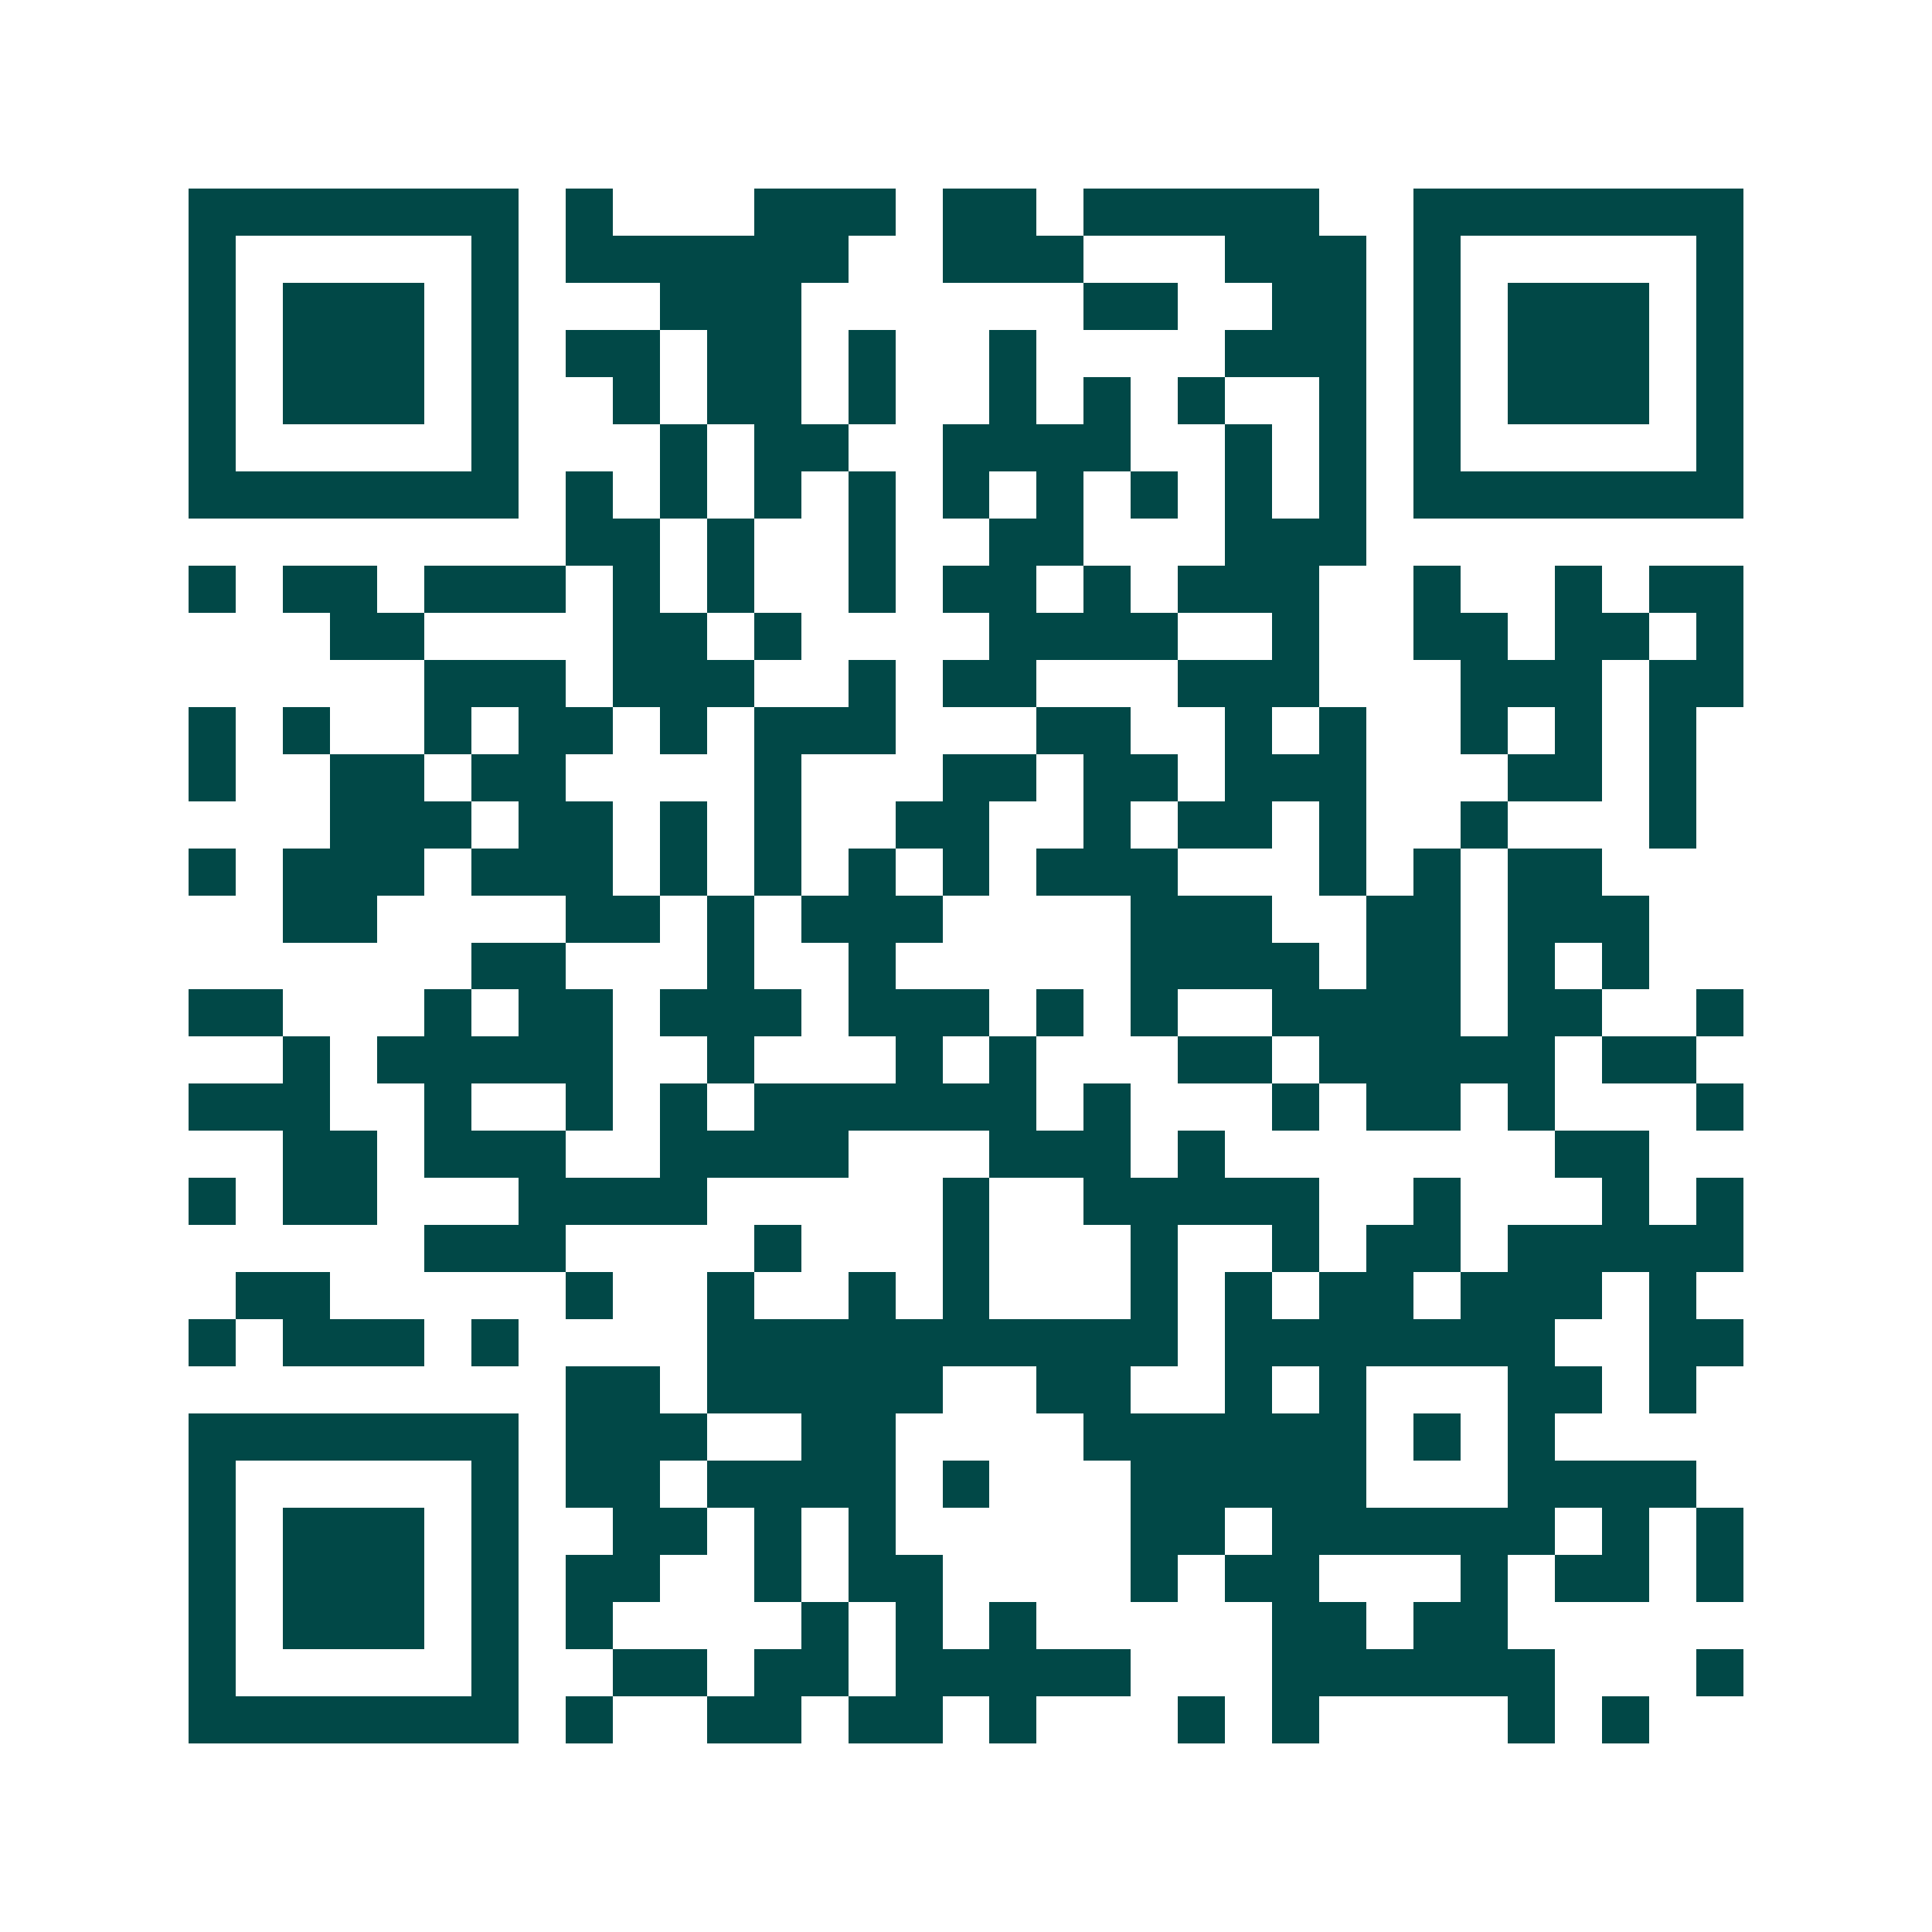 <svg xmlns="http://www.w3.org/2000/svg" width="200" height="200" viewBox="0 0 41 41" shape-rendering="crispEdges"><path fill="#ffffff" d="M0 0h41v41H0z"/><path stroke="#014847" d="M4 4.5h7m1 0h1m3 0h3m1 0h2m1 0h5m2 0h7M4 5.5h1m5 0h1m1 0h6m2 0h3m3 0h3m1 0h1m5 0h1M4 6.5h1m1 0h3m1 0h1m3 0h3m6 0h2m2 0h2m1 0h1m1 0h3m1 0h1M4 7.5h1m1 0h3m1 0h1m1 0h2m1 0h2m1 0h1m2 0h1m4 0h3m1 0h1m1 0h3m1 0h1M4 8.5h1m1 0h3m1 0h1m2 0h1m1 0h2m1 0h1m2 0h1m1 0h1m1 0h1m2 0h1m1 0h1m1 0h3m1 0h1M4 9.5h1m5 0h1m3 0h1m1 0h2m2 0h4m2 0h1m1 0h1m1 0h1m5 0h1M4 10.5h7m1 0h1m1 0h1m1 0h1m1 0h1m1 0h1m1 0h1m1 0h1m1 0h1m1 0h1m1 0h7M12 11.5h2m1 0h1m2 0h1m2 0h2m3 0h3M4 12.5h1m1 0h2m1 0h3m1 0h1m1 0h1m2 0h1m1 0h2m1 0h1m1 0h3m2 0h1m2 0h1m1 0h2M7 13.5h2m4 0h2m1 0h1m4 0h4m2 0h1m2 0h2m1 0h2m1 0h1M9 14.5h3m1 0h3m2 0h1m1 0h2m3 0h3m3 0h3m1 0h2M4 15.5h1m1 0h1m2 0h1m1 0h2m1 0h1m1 0h3m3 0h2m2 0h1m1 0h1m2 0h1m1 0h1m1 0h1M4 16.5h1m2 0h2m1 0h2m4 0h1m3 0h2m1 0h2m1 0h3m3 0h2m1 0h1M7 17.5h3m1 0h2m1 0h1m1 0h1m2 0h2m2 0h1m1 0h2m1 0h1m2 0h1m3 0h1M4 18.5h1m1 0h3m1 0h3m1 0h1m1 0h1m1 0h1m1 0h1m1 0h3m3 0h1m1 0h1m1 0h2M6 19.5h2m4 0h2m1 0h1m1 0h3m4 0h3m2 0h2m1 0h3M10 20.5h2m3 0h1m2 0h1m5 0h4m1 0h2m1 0h1m1 0h1M4 21.5h2m3 0h1m1 0h2m1 0h3m1 0h3m1 0h1m1 0h1m2 0h4m1 0h2m2 0h1M6 22.5h1m1 0h5m2 0h1m3 0h1m1 0h1m3 0h2m1 0h5m1 0h2M4 23.5h3m2 0h1m2 0h1m1 0h1m1 0h6m1 0h1m3 0h1m1 0h2m1 0h1m3 0h1M6 24.5h2m1 0h3m2 0h4m3 0h3m1 0h1m7 0h2M4 25.5h1m1 0h2m3 0h4m5 0h1m2 0h5m2 0h1m3 0h1m1 0h1M9 26.5h3m4 0h1m3 0h1m3 0h1m2 0h1m1 0h2m1 0h5M5 27.5h2m5 0h1m2 0h1m2 0h1m1 0h1m3 0h1m1 0h1m1 0h2m1 0h3m1 0h1M4 28.5h1m1 0h3m1 0h1m4 0h10m1 0h7m2 0h2M12 29.5h2m1 0h5m2 0h2m2 0h1m1 0h1m3 0h2m1 0h1M4 30.5h7m1 0h3m2 0h2m4 0h6m1 0h1m1 0h1M4 31.5h1m5 0h1m1 0h2m1 0h4m1 0h1m3 0h5m3 0h4M4 32.5h1m1 0h3m1 0h1m2 0h2m1 0h1m1 0h1m5 0h2m1 0h6m1 0h1m1 0h1M4 33.5h1m1 0h3m1 0h1m1 0h2m2 0h1m1 0h2m4 0h1m1 0h2m3 0h1m1 0h2m1 0h1M4 34.5h1m1 0h3m1 0h1m1 0h1m4 0h1m1 0h1m1 0h1m5 0h2m1 0h2M4 35.5h1m5 0h1m2 0h2m1 0h2m1 0h5m3 0h6m3 0h1M4 36.5h7m1 0h1m2 0h2m1 0h2m1 0h1m3 0h1m1 0h1m4 0h1m1 0h1"/></svg>
